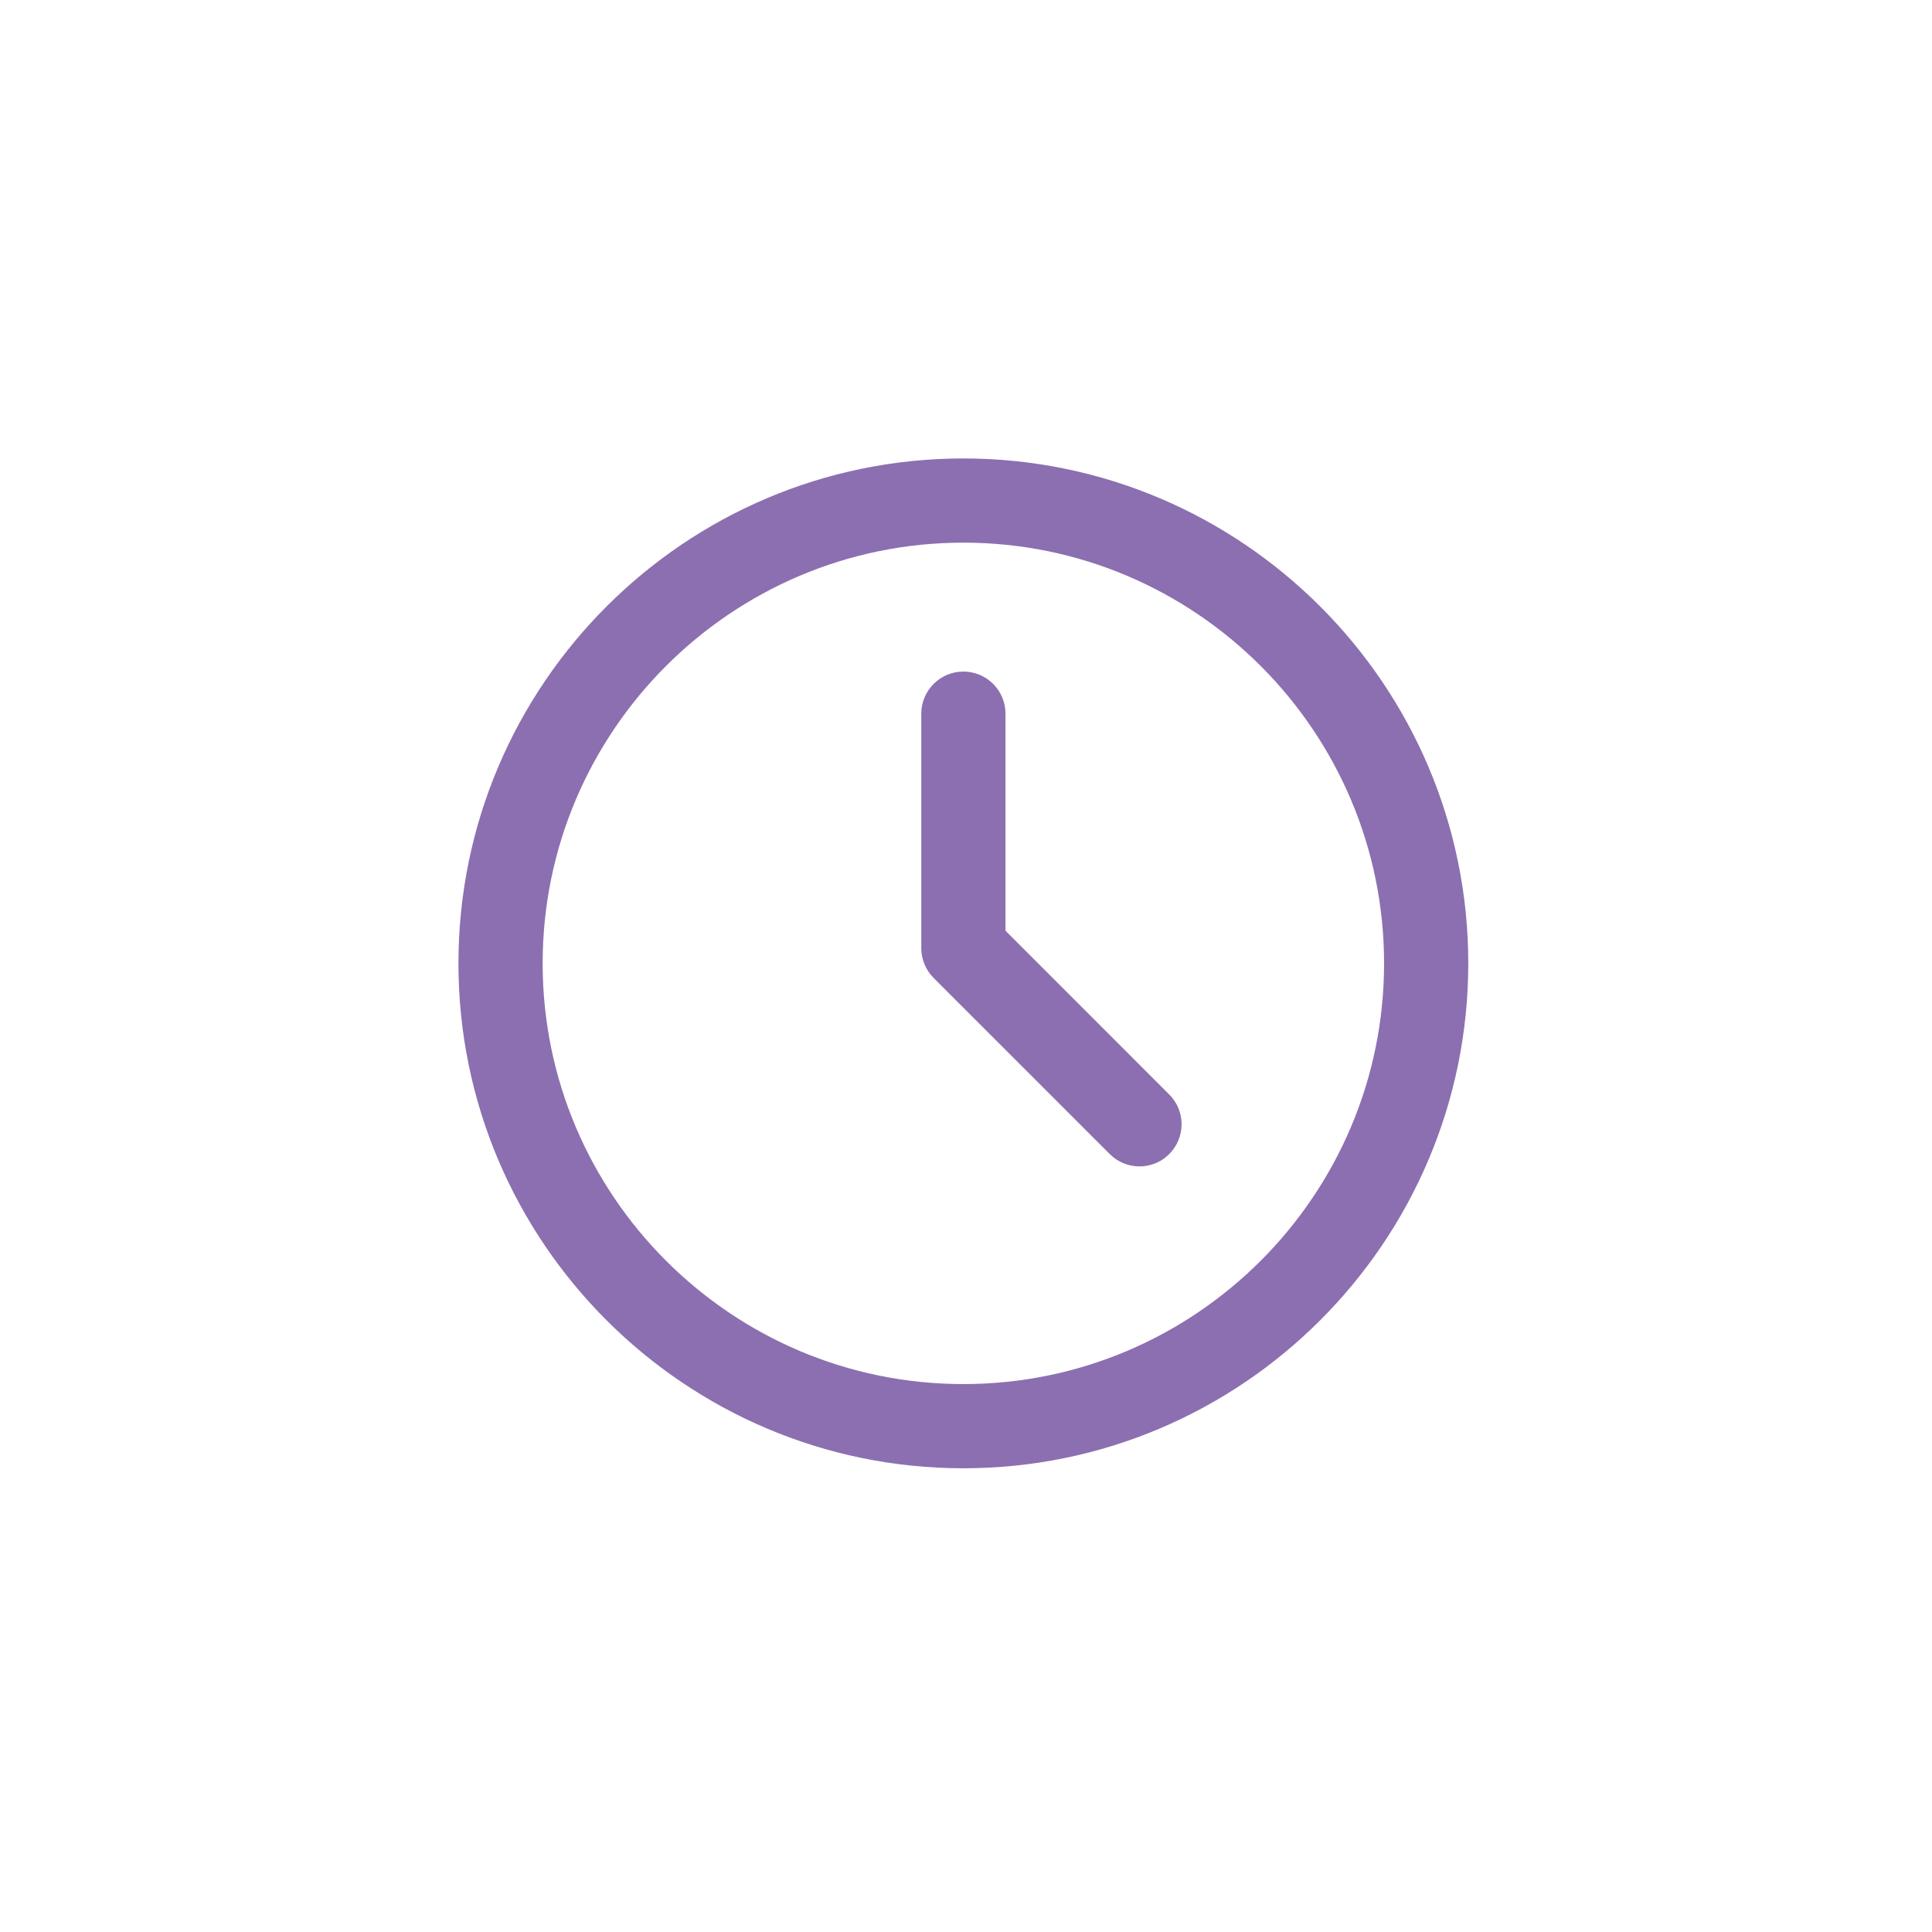 <svg xmlns="http://www.w3.org/2000/svg" xmlns:xlink="http://www.w3.org/1999/xlink" width="250" zoomAndPan="magnify" viewBox="0 0 187.5 187.5" height="250" preserveAspectRatio="xMidYMid meet" version="1.0"><path fill="#8c6fb0" d="M 93.496 142.496 C 66.473 142.496 44.492 120.516 44.492 93.496 C 44.492 66.473 66.473 44.492 93.496 44.492 C 120.516 44.492 142.496 66.473 142.496 93.496 C 142.496 120.516 120.516 142.496 93.496 142.496 Z M 93.496 52.664 C 70.98 52.664 52.664 70.98 52.664 93.496 C 52.664 116.012 70.98 134.324 93.496 134.324 C 116.012 134.324 134.324 116.012 134.324 93.496 C 134.324 70.98 116.012 52.664 93.496 52.664 Z M 93.496 52.664 " fill-opacity="1" fill-rule="nonzero"/><path fill="#8c6fb0" d="M 110.59 113.199 C 109.543 113.199 108.5 112.805 107.699 112 L 90.605 94.906 C 89.844 94.145 89.41 93.102 89.41 92.02 L 89.41 69.262 C 89.41 67.008 91.242 65.176 93.496 65.176 C 95.746 65.176 97.582 66.996 97.582 69.262 L 97.582 90.324 L 113.477 106.223 C 115.07 107.812 115.07 110.398 113.477 112 C 112.676 112.805 111.633 113.199 110.59 113.199 Z M 110.59 113.199 " fill-opacity="1" fill-rule="nonzero"/></svg>
